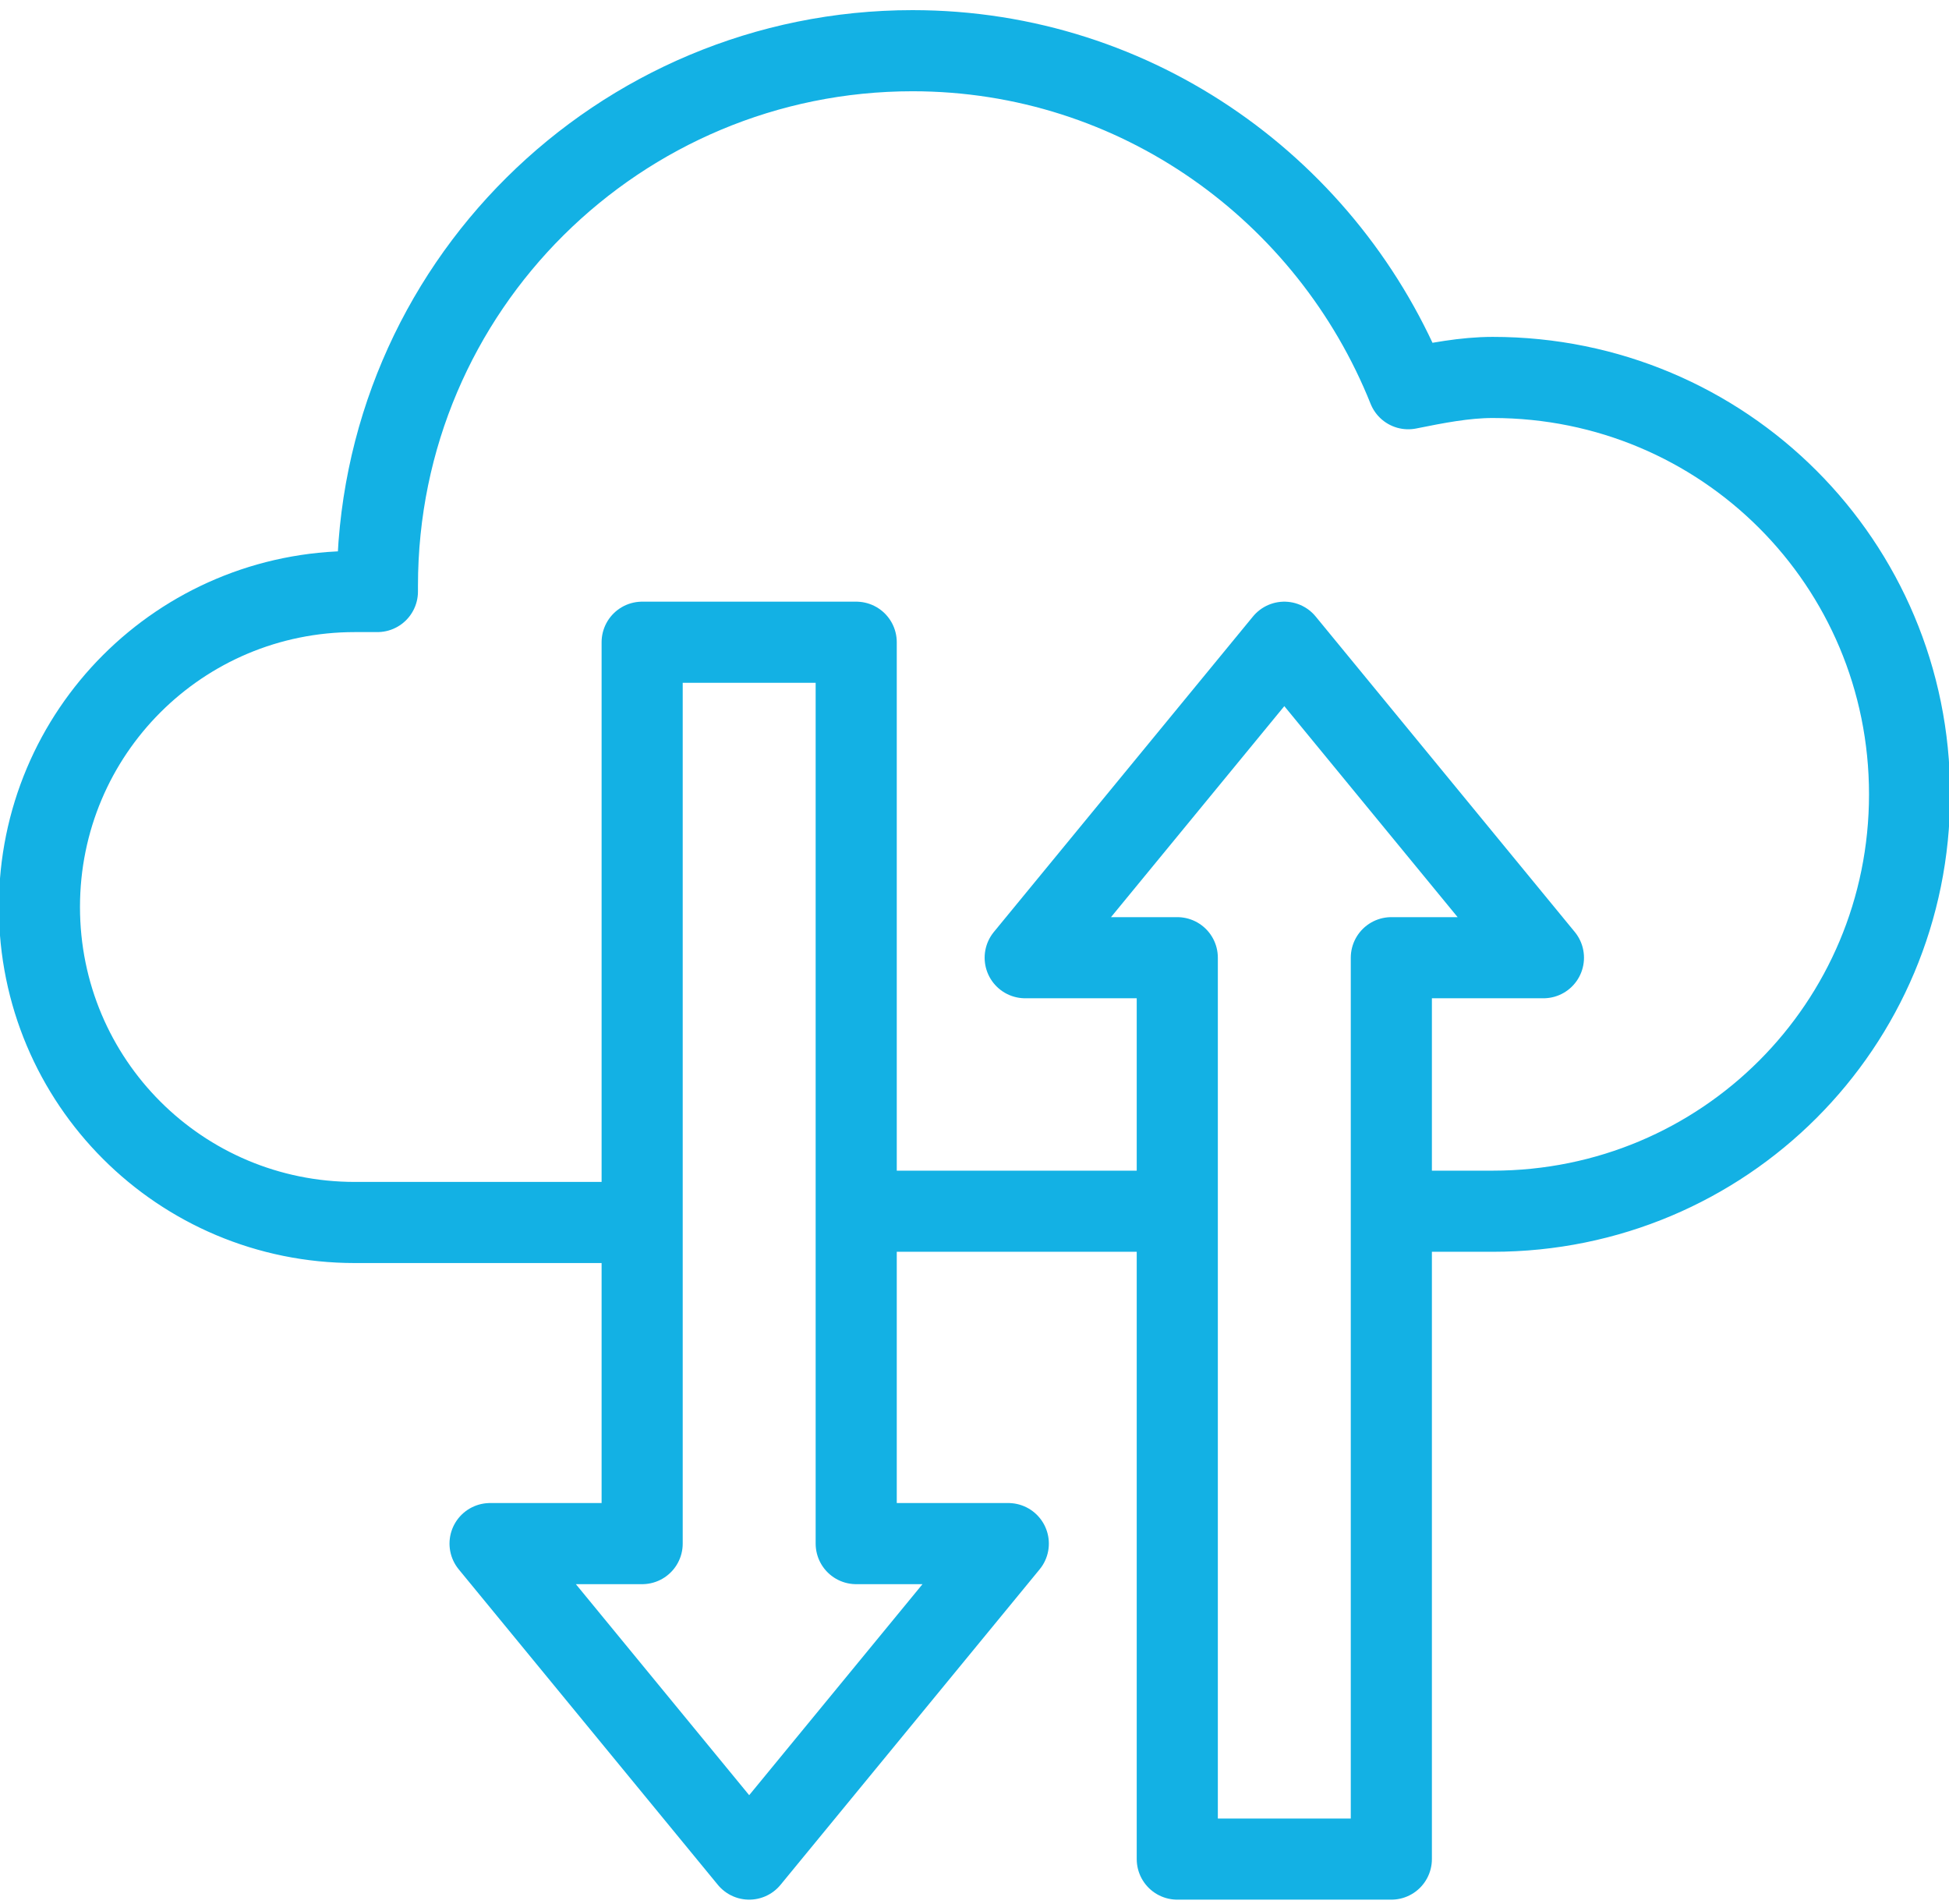 <?xml version="1.0" encoding="utf-8"?>
<!-- Generator: Adobe Illustrator 19.0.0, SVG Export Plug-In . SVG Version: 6.00 Build 0)  -->
<svg version="1.1" id="Layer_1" xmlns="http://www.w3.org/2000/svg" xmlns:xlink="http://www.w3.org/1999/xlink" x="0px" y="0px"
	 viewBox="0 0 34.6 33.8" style="enable-background:new 0 0 34.6 33.8;" xml:space="preserve">
<style type="text/css">
	.st0{fill:none;stroke:#13b1e4;stroke-width:1.44;stroke-linecap:round;stroke-linejoin:round;stroke-miterlimit:22.926;}
	.st1{fill:none;stroke:#13b1e4;stroke-width:1.44;stroke-linecap:round;stroke-linejoin:round;stroke-miterlimit:22.926;}
</style>
<path class="st0" d="M25,21.5c1.8,0-0.3,0,1.5,0c4.1,0,7.4-3.3,7.4-7.4c0-4.1-3.3-7.4-7.4-7.4c-0.5,0-1,0.1-1.5,0.2
	c-1.4-3.5-4.8-6-8.8-6c-5.2,0-9.5,4.2-9.5,9.5l0,0.1c-0.1,0-0.2,0-0.4,0c-3.1,0-5.6,2.5-5.6,5.6c0,3.1,2.5,5.6,5.6,5.6
	c2.2,0,2.5,0,4.8,0"/>
<path class="st1" d="M15.2,27.4h2.7L13.3,33l-4.6-5.6h2.7v-16h3.8V27.4L15.2,27.4z M24.7,17h2.7l-4.6-5.6L18.2,17h2.7v16h3.8V17
	L24.7,17z M15.7,21.5l4.7,0"/>
</svg>
